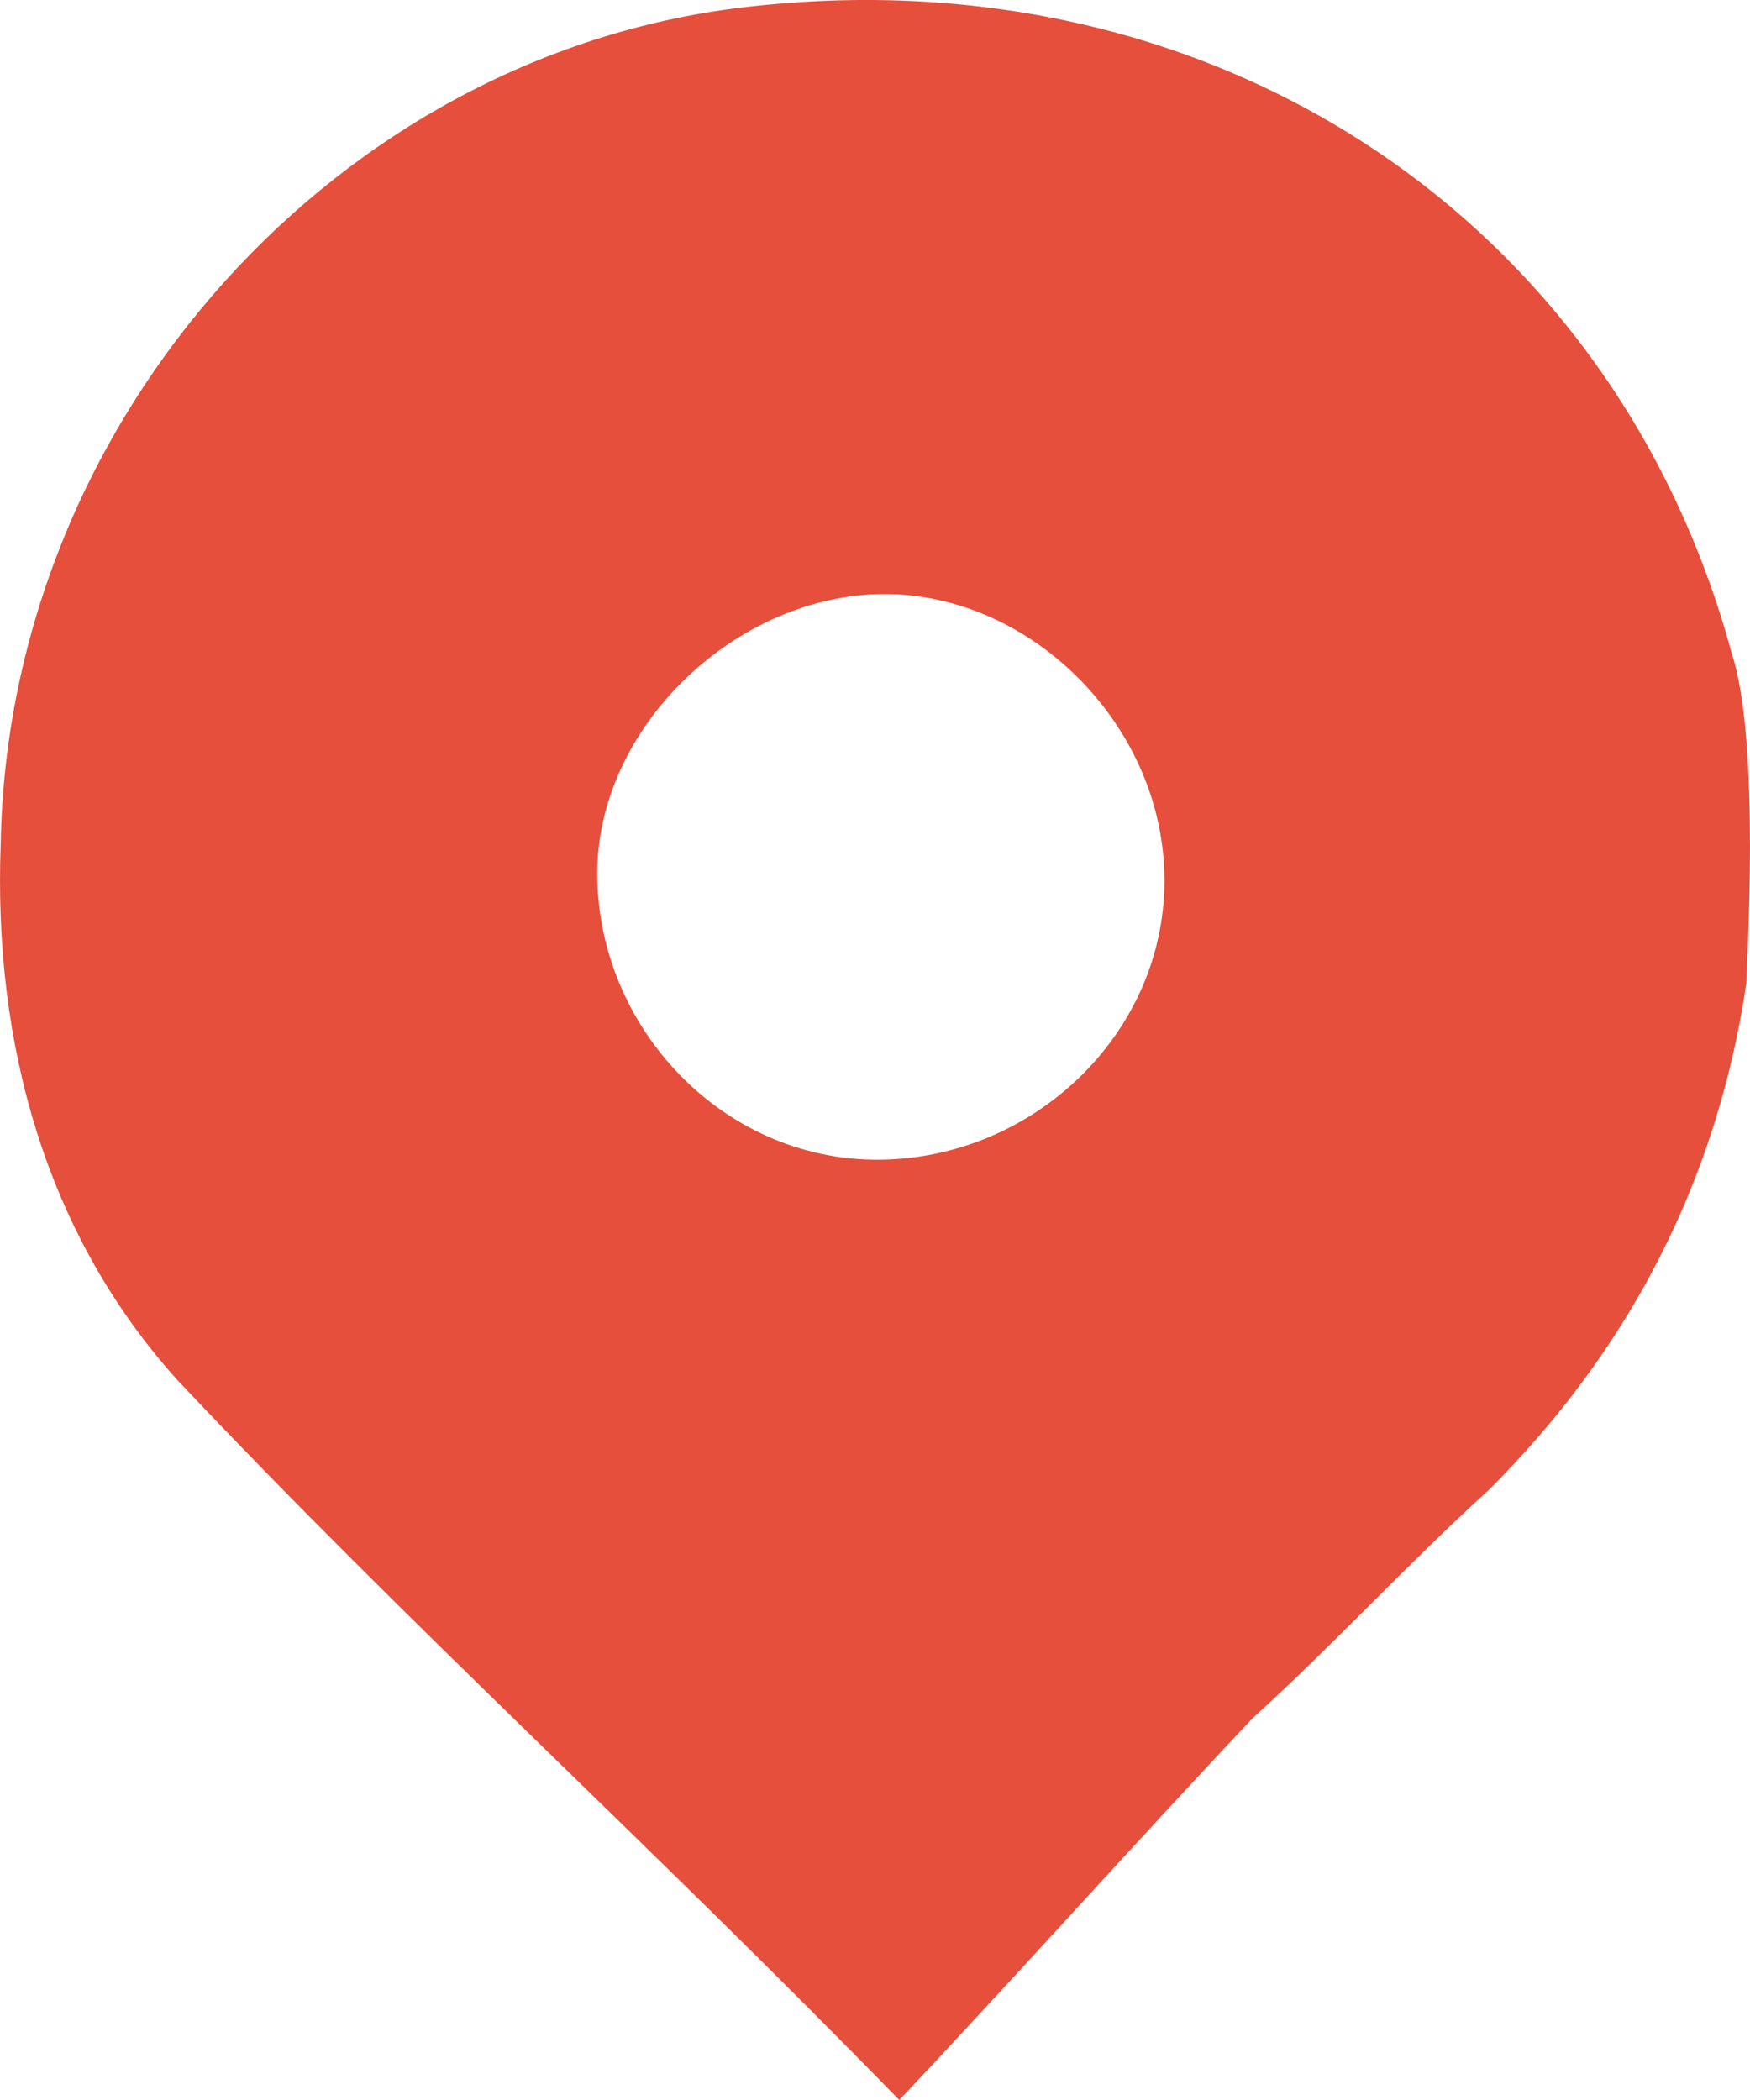 <?xml version="1.0" encoding="UTF-8"?> <svg xmlns="http://www.w3.org/2000/svg" width="30" height="36" viewBox="0 0 30 36" fill="none"><path d="M29.937 16.858C29.432 20.258 27.917 23.155 25.517 25.547C24.129 26.807 22.866 28.192 21.477 29.451C19.457 31.592 17.436 33.859 15.416 36C11.123 31.592 6.956 27.814 3.042 23.659C0.769 21.14 -0.115 17.866 0.012 14.465C0.138 7.161 5.82 0.865 12.891 0.109C20.846 -0.773 27.664 3.761 29.684 11.191C30.189 12.702 29.937 16.606 29.937 16.858ZM15.037 19.881C17.689 19.881 19.962 17.74 19.962 15.095C19.962 12.45 17.689 10.184 15.164 10.184C12.638 10.184 10.239 12.45 10.239 14.969C10.239 17.614 12.386 19.881 15.037 19.881Z" fill="#E54F3B"></path></svg> 